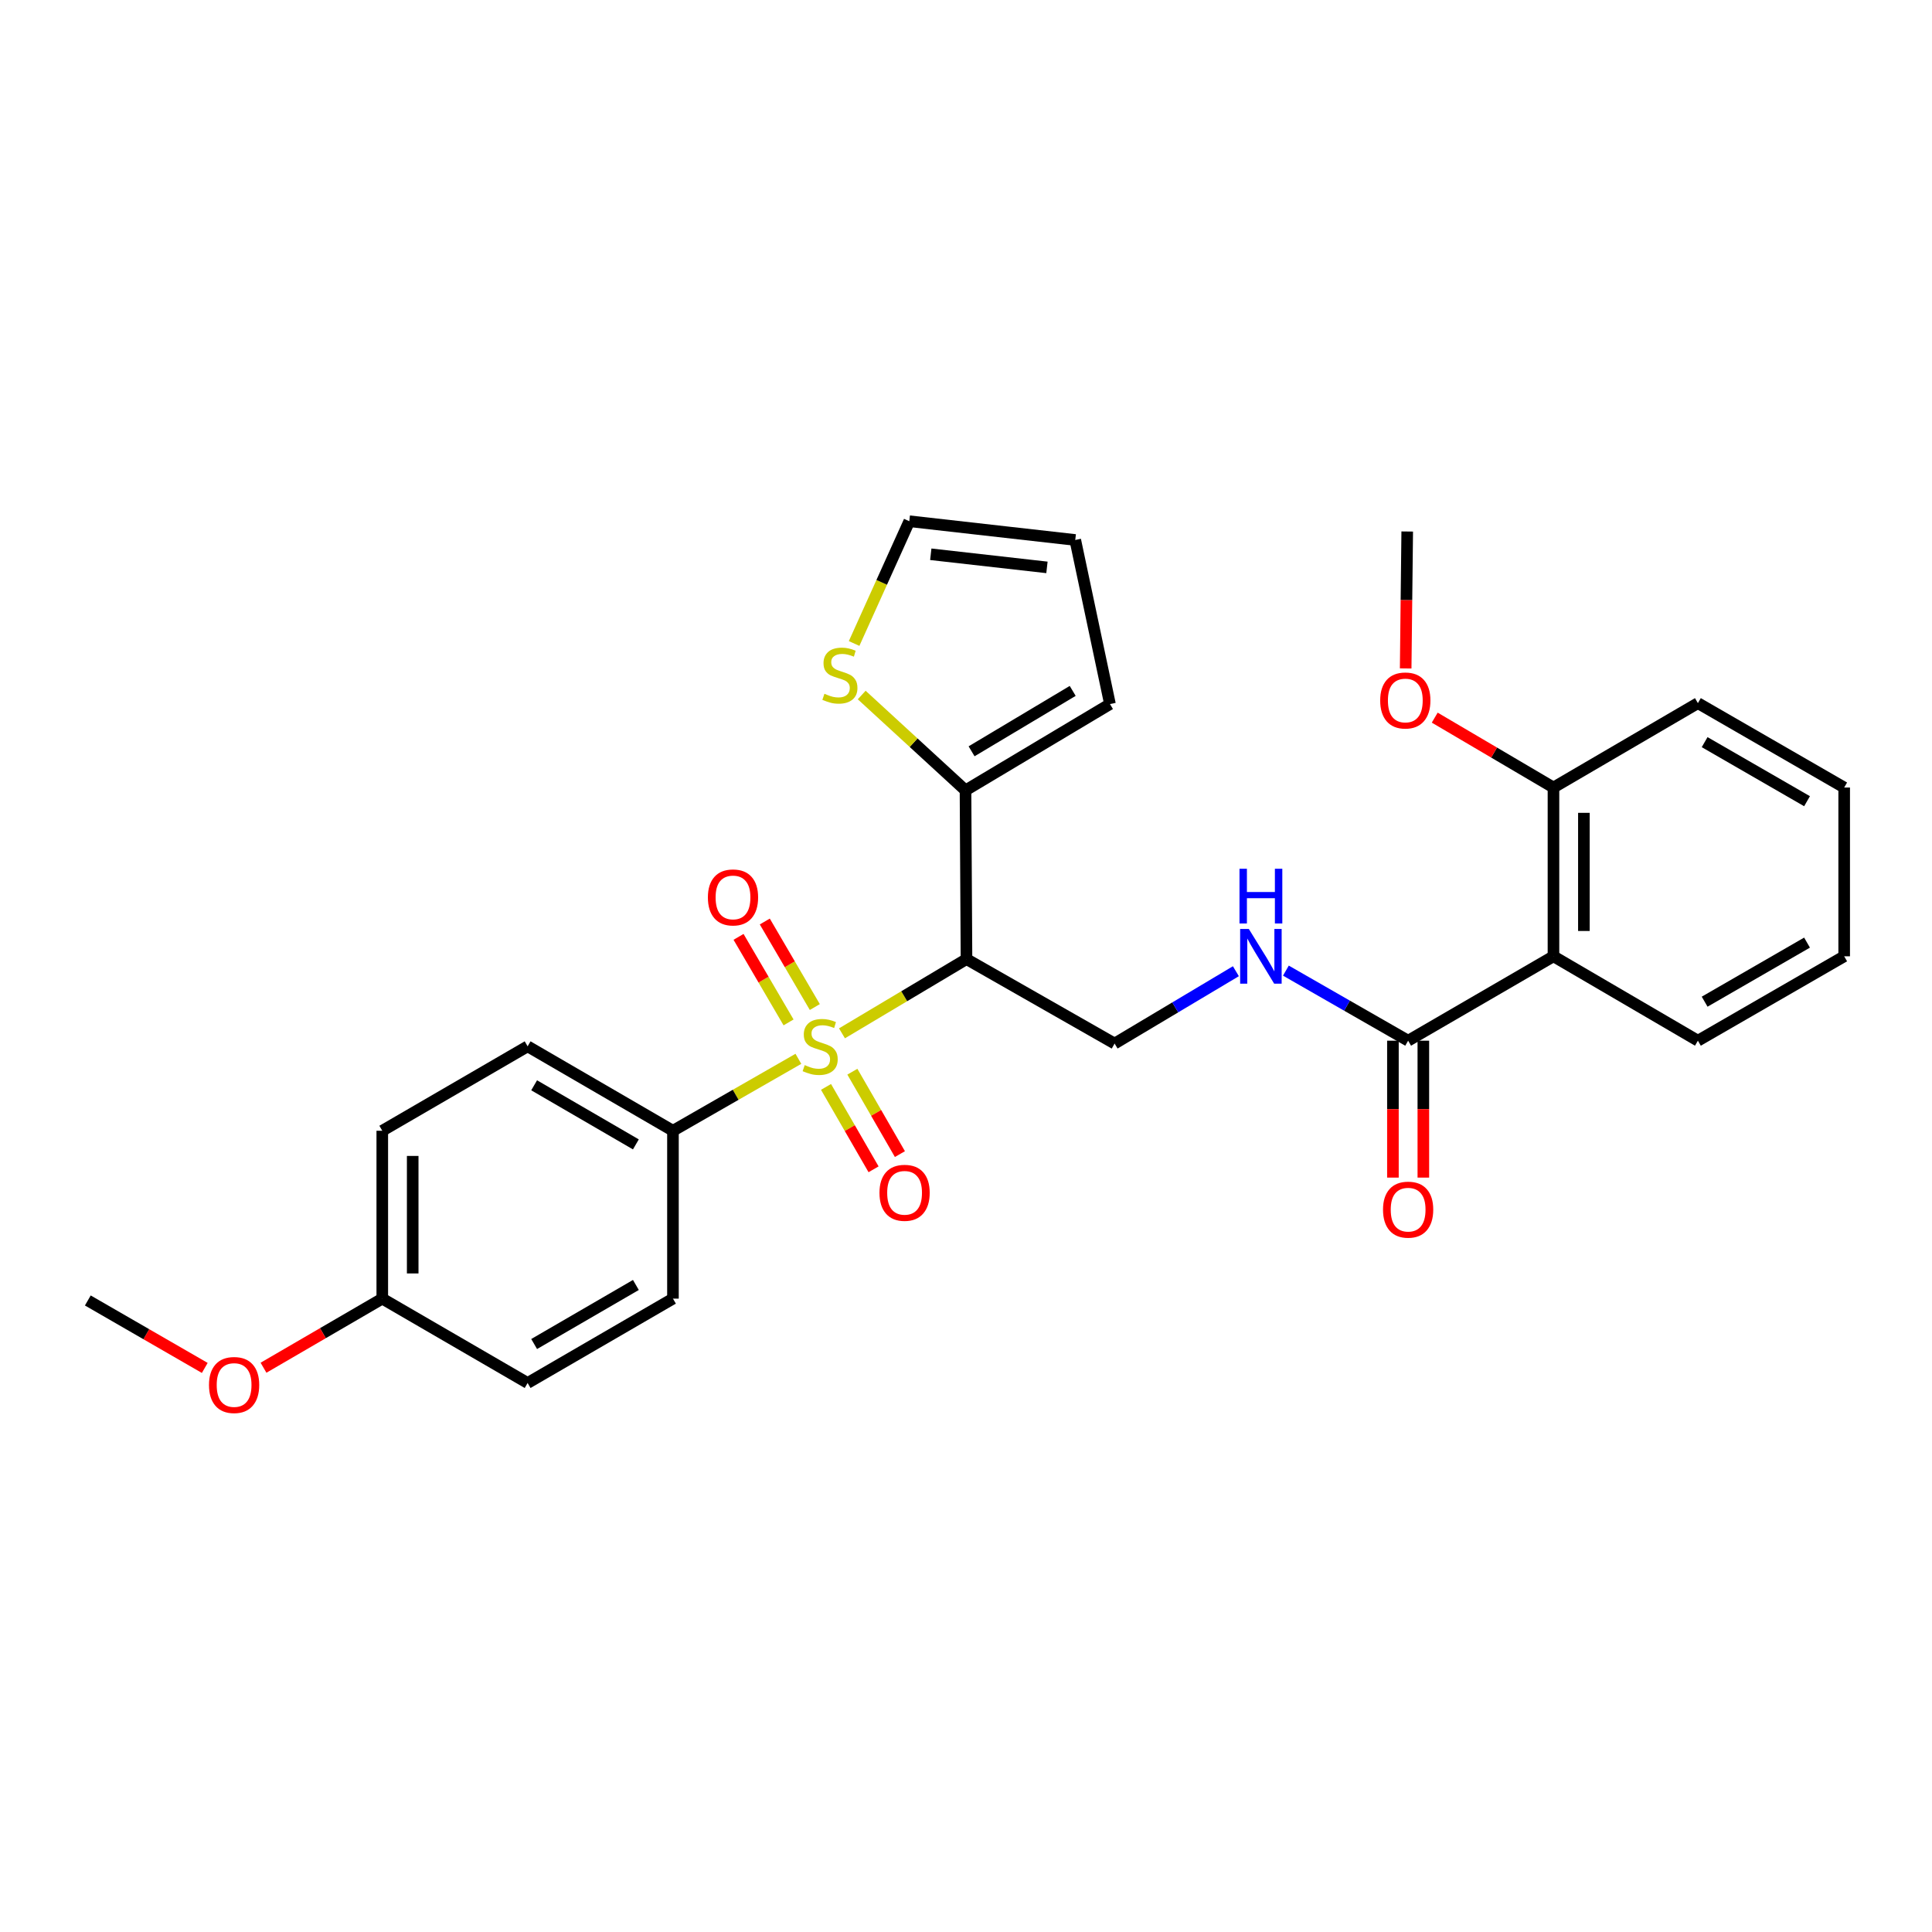 <?xml version='1.0' encoding='iso-8859-1'?>
<svg version='1.1' baseProfile='full'
              xmlns='http://www.w3.org/2000/svg'
                      xmlns:rdkit='http://www.rdkit.org/xml'
                      xmlns:xlink='http://www.w3.org/1999/xlink'
                  xml:space='preserve'
width='1000px' height='1000px' viewBox='0 0 1000 1000'>
<!-- END OF HEADER -->
<rect style='opacity:1.0;fill:#FFFFFF;stroke:none' width='1000' height='1000' x='0' y='0'> </rect>
<path class='bond-0' d='M 435.804,534.85 L 468.029,515.64' style='fill:none;fill-rule:evenodd;stroke:#CCCC00;stroke-width:6px;stroke-linecap:butt;stroke-linejoin:miter;stroke-opacity:1' />
<path class='bond-0' d='M 468.029,515.64 L 500.254,496.431' style='fill:none;fill-rule:evenodd;stroke:#000000;stroke-width:6px;stroke-linecap:butt;stroke-linejoin:miter;stroke-opacity:1' />
<path class='bond-5' d='M 413.243,548.043 L 380.782,566.66' style='fill:none;fill-rule:evenodd;stroke:#CCCC00;stroke-width:6px;stroke-linecap:butt;stroke-linejoin:miter;stroke-opacity:1' />
<path class='bond-5' d='M 380.782,566.66 L 348.322,585.278' style='fill:none;fill-rule:evenodd;stroke:#000000;stroke-width:6px;stroke-linecap:butt;stroke-linejoin:miter;stroke-opacity:1' />
<path class='bond-8' d='M 421.751,521.247 L 408.805,499.109' style='fill:none;fill-rule:evenodd;stroke:#CCCC00;stroke-width:6px;stroke-linecap:butt;stroke-linejoin:miter;stroke-opacity:1' />
<path class='bond-8' d='M 408.805,499.109 L 395.858,476.971' style='fill:none;fill-rule:evenodd;stroke:#FF0000;stroke-width:6px;stroke-linecap:butt;stroke-linejoin:miter;stroke-opacity:1' />
<path class='bond-8' d='M 408.159,529.196 L 395.213,507.058' style='fill:none;fill-rule:evenodd;stroke:#CCCC00;stroke-width:6px;stroke-linecap:butt;stroke-linejoin:miter;stroke-opacity:1' />
<path class='bond-8' d='M 395.213,507.058 L 382.266,484.92' style='fill:none;fill-rule:evenodd;stroke:#FF0000;stroke-width:6px;stroke-linecap:butt;stroke-linejoin:miter;stroke-opacity:1' />
<path class='bond-9' d='M 427.546,562.576 L 439.85,583.904' style='fill:none;fill-rule:evenodd;stroke:#CCCC00;stroke-width:6px;stroke-linecap:butt;stroke-linejoin:miter;stroke-opacity:1' />
<path class='bond-9' d='M 439.85,583.904 L 452.155,605.231' style='fill:none;fill-rule:evenodd;stroke:#FF0000;stroke-width:6px;stroke-linecap:butt;stroke-linejoin:miter;stroke-opacity:1' />
<path class='bond-9' d='M 441.184,554.708 L 453.489,576.035' style='fill:none;fill-rule:evenodd;stroke:#CCCC00;stroke-width:6px;stroke-linecap:butt;stroke-linejoin:miter;stroke-opacity:1' />
<path class='bond-9' d='M 453.489,576.035 L 465.793,597.363' style='fill:none;fill-rule:evenodd;stroke:#FF0000;stroke-width:6px;stroke-linecap:butt;stroke-linejoin:miter;stroke-opacity:1' />
<path class='bond-2' d='M 500.254,496.431 L 499.746,409.089' style='fill:none;fill-rule:evenodd;stroke:#000000;stroke-width:6px;stroke-linecap:butt;stroke-linejoin:miter;stroke-opacity:1' />
<path class='bond-4' d='M 500.254,496.431 L 576.915,540.142' style='fill:none;fill-rule:evenodd;stroke:#000000;stroke-width:6px;stroke-linecap:butt;stroke-linejoin:miter;stroke-opacity:1' />
<path class='bond-1' d='M 804.074,494.979 L 728.847,538.663' style='fill:none;fill-rule:evenodd;stroke:#000000;stroke-width:6px;stroke-linecap:butt;stroke-linejoin:miter;stroke-opacity:1' />
<path class='bond-10' d='M 804.074,494.979 L 804.074,407.62' style='fill:none;fill-rule:evenodd;stroke:#000000;stroke-width:6px;stroke-linecap:butt;stroke-linejoin:miter;stroke-opacity:1' />
<path class='bond-10' d='M 819.819,481.875 L 819.819,420.724' style='fill:none;fill-rule:evenodd;stroke:#000000;stroke-width:6px;stroke-linecap:butt;stroke-linejoin:miter;stroke-opacity:1' />
<path class='bond-20' d='M 804.074,494.979 L 878.829,538.663' style='fill:none;fill-rule:evenodd;stroke:#000000;stroke-width:6px;stroke-linecap:butt;stroke-linejoin:miter;stroke-opacity:1' />
<path class='bond-7' d='M 499.746,409.089 L 472.88,384.414' style='fill:none;fill-rule:evenodd;stroke:#000000;stroke-width:6px;stroke-linecap:butt;stroke-linejoin:miter;stroke-opacity:1' />
<path class='bond-7' d='M 472.88,384.414 L 446.015,359.738' style='fill:none;fill-rule:evenodd;stroke:#CCCC00;stroke-width:6px;stroke-linecap:butt;stroke-linejoin:miter;stroke-opacity:1' />
<path class='bond-11' d='M 499.746,409.089 L 574.518,364.425' style='fill:none;fill-rule:evenodd;stroke:#000000;stroke-width:6px;stroke-linecap:butt;stroke-linejoin:miter;stroke-opacity:1' />
<path class='bond-11' d='M 502.888,388.872 L 555.228,357.608' style='fill:none;fill-rule:evenodd;stroke:#000000;stroke-width:6px;stroke-linecap:butt;stroke-linejoin:miter;stroke-opacity:1' />
<path class='bond-3' d='M 728.847,538.663 L 697.212,520.529' style='fill:none;fill-rule:evenodd;stroke:#000000;stroke-width:6px;stroke-linecap:butt;stroke-linejoin:miter;stroke-opacity:1' />
<path class='bond-3' d='M 697.212,520.529 L 665.577,502.394' style='fill:none;fill-rule:evenodd;stroke:#0000FF;stroke-width:6px;stroke-linecap:butt;stroke-linejoin:miter;stroke-opacity:1' />
<path class='bond-13' d='M 720.975,538.663 L 720.975,574.095' style='fill:none;fill-rule:evenodd;stroke:#000000;stroke-width:6px;stroke-linecap:butt;stroke-linejoin:miter;stroke-opacity:1' />
<path class='bond-13' d='M 720.975,574.095 L 720.975,609.527' style='fill:none;fill-rule:evenodd;stroke:#FF0000;stroke-width:6px;stroke-linecap:butt;stroke-linejoin:miter;stroke-opacity:1' />
<path class='bond-13' d='M 736.72,538.663 L 736.72,574.095' style='fill:none;fill-rule:evenodd;stroke:#000000;stroke-width:6px;stroke-linecap:butt;stroke-linejoin:miter;stroke-opacity:1' />
<path class='bond-13' d='M 736.72,574.095 L 736.72,609.527' style='fill:none;fill-rule:evenodd;stroke:#FF0000;stroke-width:6px;stroke-linecap:butt;stroke-linejoin:miter;stroke-opacity:1' />
<path class='bond-6' d='M 576.915,540.142 L 608.306,521.42' style='fill:none;fill-rule:evenodd;stroke:#000000;stroke-width:6px;stroke-linecap:butt;stroke-linejoin:miter;stroke-opacity:1' />
<path class='bond-6' d='M 608.306,521.42 L 639.696,502.699' style='fill:none;fill-rule:evenodd;stroke:#0000FF;stroke-width:6px;stroke-linecap:butt;stroke-linejoin:miter;stroke-opacity:1' />
<path class='bond-15' d='M 348.322,585.278 L 273.095,541.576' style='fill:none;fill-rule:evenodd;stroke:#000000;stroke-width:6px;stroke-linecap:butt;stroke-linejoin:miter;stroke-opacity:1' />
<path class='bond-15' d='M 329.128,592.337 L 276.47,561.746' style='fill:none;fill-rule:evenodd;stroke:#000000;stroke-width:6px;stroke-linecap:butt;stroke-linejoin:miter;stroke-opacity:1' />
<path class='bond-16' d='M 348.322,585.278 L 348.322,672.165' style='fill:none;fill-rule:evenodd;stroke:#000000;stroke-width:6px;stroke-linecap:butt;stroke-linejoin:miter;stroke-opacity:1' />
<path class='bond-12' d='M 442.087,333.068 L 456.37,301.428' style='fill:none;fill-rule:evenodd;stroke:#CCCC00;stroke-width:6px;stroke-linecap:butt;stroke-linejoin:miter;stroke-opacity:1' />
<path class='bond-12' d='M 456.37,301.428 L 470.653,269.788' style='fill:none;fill-rule:evenodd;stroke:#000000;stroke-width:6px;stroke-linecap:butt;stroke-linejoin:miter;stroke-opacity:1' />
<path class='bond-21' d='M 804.074,407.62 L 773.343,389.532' style='fill:none;fill-rule:evenodd;stroke:#000000;stroke-width:6px;stroke-linecap:butt;stroke-linejoin:miter;stroke-opacity:1' />
<path class='bond-21' d='M 773.343,389.532 L 742.611,371.444' style='fill:none;fill-rule:evenodd;stroke:#FF0000;stroke-width:6px;stroke-linecap:butt;stroke-linejoin:miter;stroke-opacity:1' />
<path class='bond-23' d='M 804.074,407.62 L 878.829,363.944' style='fill:none;fill-rule:evenodd;stroke:#000000;stroke-width:6px;stroke-linecap:butt;stroke-linejoin:miter;stroke-opacity:1' />
<path class='bond-14' d='M 574.518,364.425 L 556.551,279.489' style='fill:none;fill-rule:evenodd;stroke:#000000;stroke-width:6px;stroke-linecap:butt;stroke-linejoin:miter;stroke-opacity:1' />
<path class='bond-29' d='M 470.653,269.788 L 556.551,279.489' style='fill:none;fill-rule:evenodd;stroke:#000000;stroke-width:6px;stroke-linecap:butt;stroke-linejoin:miter;stroke-opacity:1' />
<path class='bond-29' d='M 481.771,286.889 L 541.9,293.68' style='fill:none;fill-rule:evenodd;stroke:#000000;stroke-width:6px;stroke-linecap:butt;stroke-linejoin:miter;stroke-opacity:1' />
<path class='bond-18' d='M 273.095,541.576 L 197.868,585.278' style='fill:none;fill-rule:evenodd;stroke:#000000;stroke-width:6px;stroke-linecap:butt;stroke-linejoin:miter;stroke-opacity:1' />
<path class='bond-19' d='M 348.322,672.165 L 273.095,715.831' style='fill:none;fill-rule:evenodd;stroke:#000000;stroke-width:6px;stroke-linecap:butt;stroke-linejoin:miter;stroke-opacity:1' />
<path class='bond-19' d='M 329.133,665.097 L 276.474,695.664' style='fill:none;fill-rule:evenodd;stroke:#000000;stroke-width:6px;stroke-linecap:butt;stroke-linejoin:miter;stroke-opacity:1' />
<path class='bond-17' d='M 197.868,672.165 L 273.095,715.831' style='fill:none;fill-rule:evenodd;stroke:#000000;stroke-width:6px;stroke-linecap:butt;stroke-linejoin:miter;stroke-opacity:1' />
<path class='bond-22' d='M 197.868,672.165 L 167.129,690.051' style='fill:none;fill-rule:evenodd;stroke:#000000;stroke-width:6px;stroke-linecap:butt;stroke-linejoin:miter;stroke-opacity:1' />
<path class='bond-22' d='M 167.129,690.051 L 136.39,707.938' style='fill:none;fill-rule:evenodd;stroke:#FF0000;stroke-width:6px;stroke-linecap:butt;stroke-linejoin:miter;stroke-opacity:1' />
<path class='bond-28' d='M 197.868,672.165 L 197.868,585.278' style='fill:none;fill-rule:evenodd;stroke:#000000;stroke-width:6px;stroke-linecap:butt;stroke-linejoin:miter;stroke-opacity:1' />
<path class='bond-28' d='M 213.613,659.132 L 213.613,598.311' style='fill:none;fill-rule:evenodd;stroke:#000000;stroke-width:6px;stroke-linecap:butt;stroke-linejoin:miter;stroke-opacity:1' />
<path class='bond-26' d='M 878.829,538.663 L 954.545,494.979' style='fill:none;fill-rule:evenodd;stroke:#000000;stroke-width:6px;stroke-linecap:butt;stroke-linejoin:miter;stroke-opacity:1' />
<path class='bond-26' d='M 882.318,518.472 L 935.32,487.894' style='fill:none;fill-rule:evenodd;stroke:#000000;stroke-width:6px;stroke-linecap:butt;stroke-linejoin:miter;stroke-opacity:1' />
<path class='bond-24' d='M 727.573,345.979 L 727.974,310.543' style='fill:none;fill-rule:evenodd;stroke:#FF0000;stroke-width:6px;stroke-linecap:butt;stroke-linejoin:miter;stroke-opacity:1' />
<path class='bond-24' d='M 727.974,310.543 L 728.375,275.107' style='fill:none;fill-rule:evenodd;stroke:#000000;stroke-width:6px;stroke-linecap:butt;stroke-linejoin:miter;stroke-opacity:1' />
<path class='bond-25' d='M 105.986,708.034 L 75.72,690.576' style='fill:none;fill-rule:evenodd;stroke:#FF0000;stroke-width:6px;stroke-linecap:butt;stroke-linejoin:miter;stroke-opacity:1' />
<path class='bond-25' d='M 75.72,690.576 L 45.455,673.118' style='fill:none;fill-rule:evenodd;stroke:#000000;stroke-width:6px;stroke-linecap:butt;stroke-linejoin:miter;stroke-opacity:1' />
<path class='bond-30' d='M 878.829,363.944 L 954.545,407.62' style='fill:none;fill-rule:evenodd;stroke:#000000;stroke-width:6px;stroke-linecap:butt;stroke-linejoin:miter;stroke-opacity:1' />
<path class='bond-30' d='M 882.319,384.134 L 935.321,414.707' style='fill:none;fill-rule:evenodd;stroke:#000000;stroke-width:6px;stroke-linecap:butt;stroke-linejoin:miter;stroke-opacity:1' />
<path class='bond-27' d='M 954.545,494.979 L 954.545,407.62' style='fill:none;fill-rule:evenodd;stroke:#000000;stroke-width:6px;stroke-linecap:butt;stroke-linejoin:miter;stroke-opacity:1' />
<path  class='atom-0' d='M 416.519 551.296
Q 416.839 551.416, 418.159 551.976
Q 419.479 552.536, 420.919 552.896
Q 422.399 553.216, 423.839 553.216
Q 426.519 553.216, 428.079 551.936
Q 429.639 550.616, 429.639 548.336
Q 429.639 546.776, 428.839 545.816
Q 428.079 544.856, 426.879 544.336
Q 425.679 543.816, 423.679 543.216
Q 421.159 542.456, 419.639 541.736
Q 418.159 541.016, 417.079 539.496
Q 416.039 537.976, 416.039 535.416
Q 416.039 531.856, 418.439 529.656
Q 420.879 527.456, 425.679 527.456
Q 428.959 527.456, 432.679 529.016
L 431.759 532.096
Q 428.359 530.696, 425.799 530.696
Q 423.039 530.696, 421.519 531.856
Q 419.999 532.976, 420.039 534.936
Q 420.039 536.456, 420.799 537.376
Q 421.599 538.296, 422.719 538.816
Q 423.879 539.336, 425.799 539.936
Q 428.359 540.736, 429.879 541.536
Q 431.399 542.336, 432.479 543.976
Q 433.599 545.576, 433.599 548.336
Q 433.599 552.256, 430.959 554.376
Q 428.359 556.456, 423.999 556.456
Q 421.479 556.456, 419.559 555.896
Q 417.679 555.376, 415.439 554.456
L 416.519 551.296
' fill='#CCCC00'/>
<path  class='atom-7' d='M 646.381 480.819
L 655.661 495.819
Q 656.581 497.299, 658.061 499.979
Q 659.541 502.659, 659.621 502.819
L 659.621 480.819
L 663.381 480.819
L 663.381 509.139
L 659.501 509.139
L 649.541 492.739
Q 648.381 490.819, 647.141 488.619
Q 645.941 486.419, 645.581 485.739
L 645.581 509.139
L 641.901 509.139
L 641.901 480.819
L 646.381 480.819
' fill='#0000FF'/>
<path  class='atom-7' d='M 641.561 449.667
L 645.401 449.667
L 645.401 461.707
L 659.881 461.707
L 659.881 449.667
L 663.721 449.667
L 663.721 477.987
L 659.881 477.987
L 659.881 464.907
L 645.401 464.907
L 645.401 477.987
L 641.561 477.987
L 641.561 449.667
' fill='#0000FF'/>
<path  class='atom-8' d='M 426.728 359.091
Q 427.048 359.211, 428.368 359.771
Q 429.688 360.331, 431.128 360.691
Q 432.608 361.011, 434.048 361.011
Q 436.728 361.011, 438.288 359.731
Q 439.848 358.411, 439.848 356.131
Q 439.848 354.571, 439.048 353.611
Q 438.288 352.651, 437.088 352.131
Q 435.888 351.611, 433.888 351.011
Q 431.368 350.251, 429.848 349.531
Q 428.368 348.811, 427.288 347.291
Q 426.248 345.771, 426.248 343.211
Q 426.248 339.651, 428.648 337.451
Q 431.088 335.251, 435.888 335.251
Q 439.168 335.251, 442.888 336.811
L 441.968 339.891
Q 438.568 338.491, 436.008 338.491
Q 433.248 338.491, 431.728 339.651
Q 430.208 340.771, 430.248 342.731
Q 430.248 344.251, 431.008 345.171
Q 431.808 346.091, 432.928 346.611
Q 434.088 347.131, 436.008 347.731
Q 438.568 348.531, 440.088 349.331
Q 441.608 350.131, 442.688 351.771
Q 443.808 353.371, 443.808 356.131
Q 443.808 360.051, 441.168 362.171
Q 438.568 364.251, 434.208 364.251
Q 431.688 364.251, 429.768 363.691
Q 427.888 363.171, 425.648 362.251
L 426.728 359.091
' fill='#CCCC00'/>
<path  class='atom-9' d='M 366.401 464.505
Q 366.401 457.705, 369.761 453.905
Q 373.121 450.105, 379.401 450.105
Q 385.681 450.105, 389.041 453.905
Q 392.401 457.705, 392.401 464.505
Q 392.401 471.385, 389.001 475.305
Q 385.601 479.185, 379.401 479.185
Q 373.161 479.185, 369.761 475.305
Q 366.401 471.425, 366.401 464.505
M 379.401 475.985
Q 383.721 475.985, 386.041 473.105
Q 388.401 470.185, 388.401 464.505
Q 388.401 458.945, 386.041 456.145
Q 383.721 453.305, 379.401 453.305
Q 375.081 453.305, 372.721 456.105
Q 370.401 458.905, 370.401 464.505
Q 370.401 470.225, 372.721 473.105
Q 375.081 475.985, 379.401 475.985
' fill='#FF0000'/>
<path  class='atom-10' d='M 455.212 617.39
Q 455.212 610.59, 458.572 606.79
Q 461.932 602.99, 468.212 602.99
Q 474.492 602.99, 477.852 606.79
Q 481.212 610.59, 481.212 617.39
Q 481.212 624.27, 477.812 628.19
Q 474.412 632.07, 468.212 632.07
Q 461.972 632.07, 458.572 628.19
Q 455.212 624.31, 455.212 617.39
M 468.212 628.87
Q 472.532 628.87, 474.852 625.99
Q 477.212 623.07, 477.212 617.39
Q 477.212 611.83, 474.852 609.03
Q 472.532 606.19, 468.212 606.19
Q 463.892 606.19, 461.532 608.99
Q 459.212 611.79, 459.212 617.39
Q 459.212 623.11, 461.532 625.99
Q 463.892 628.87, 468.212 628.87
' fill='#FF0000'/>
<path  class='atom-14' d='M 715.847 626.111
Q 715.847 619.311, 719.207 615.511
Q 722.567 611.711, 728.847 611.711
Q 735.127 611.711, 738.487 615.511
Q 741.847 619.311, 741.847 626.111
Q 741.847 632.991, 738.447 636.911
Q 735.047 640.791, 728.847 640.791
Q 722.607 640.791, 719.207 636.911
Q 715.847 633.031, 715.847 626.111
M 728.847 637.591
Q 733.167 637.591, 735.487 634.711
Q 737.847 631.791, 737.847 626.111
Q 737.847 620.551, 735.487 617.751
Q 733.167 614.911, 728.847 614.911
Q 724.527 614.911, 722.167 617.711
Q 719.847 620.511, 719.847 626.111
Q 719.847 631.831, 722.167 634.711
Q 724.527 637.591, 728.847 637.591
' fill='#FF0000'/>
<path  class='atom-22' d='M 714.386 362.564
Q 714.386 355.764, 717.746 351.964
Q 721.106 348.164, 727.386 348.164
Q 733.666 348.164, 737.026 351.964
Q 740.386 355.764, 740.386 362.564
Q 740.386 369.444, 736.986 373.364
Q 733.586 377.244, 727.386 377.244
Q 721.146 377.244, 717.746 373.364
Q 714.386 369.484, 714.386 362.564
M 727.386 374.044
Q 731.706 374.044, 734.026 371.164
Q 736.386 368.244, 736.386 362.564
Q 736.386 357.004, 734.026 354.204
Q 731.706 351.364, 727.386 351.364
Q 723.066 351.364, 720.706 354.164
Q 718.386 356.964, 718.386 362.564
Q 718.386 368.284, 720.706 371.164
Q 723.066 374.044, 727.386 374.044
' fill='#FF0000'/>
<path  class='atom-23' d='M 108.171 716.874
Q 108.171 710.074, 111.531 706.274
Q 114.891 702.474, 121.171 702.474
Q 127.451 702.474, 130.811 706.274
Q 134.171 710.074, 134.171 716.874
Q 134.171 723.754, 130.771 727.674
Q 127.371 731.554, 121.171 731.554
Q 114.931 731.554, 111.531 727.674
Q 108.171 723.794, 108.171 716.874
M 121.171 728.354
Q 125.491 728.354, 127.811 725.474
Q 130.171 722.554, 130.171 716.874
Q 130.171 711.314, 127.811 708.514
Q 125.491 705.674, 121.171 705.674
Q 116.851 705.674, 114.491 708.474
Q 112.171 711.274, 112.171 716.874
Q 112.171 722.594, 114.491 725.474
Q 116.851 728.354, 121.171 728.354
' fill='#FF0000'/>
</svg>
